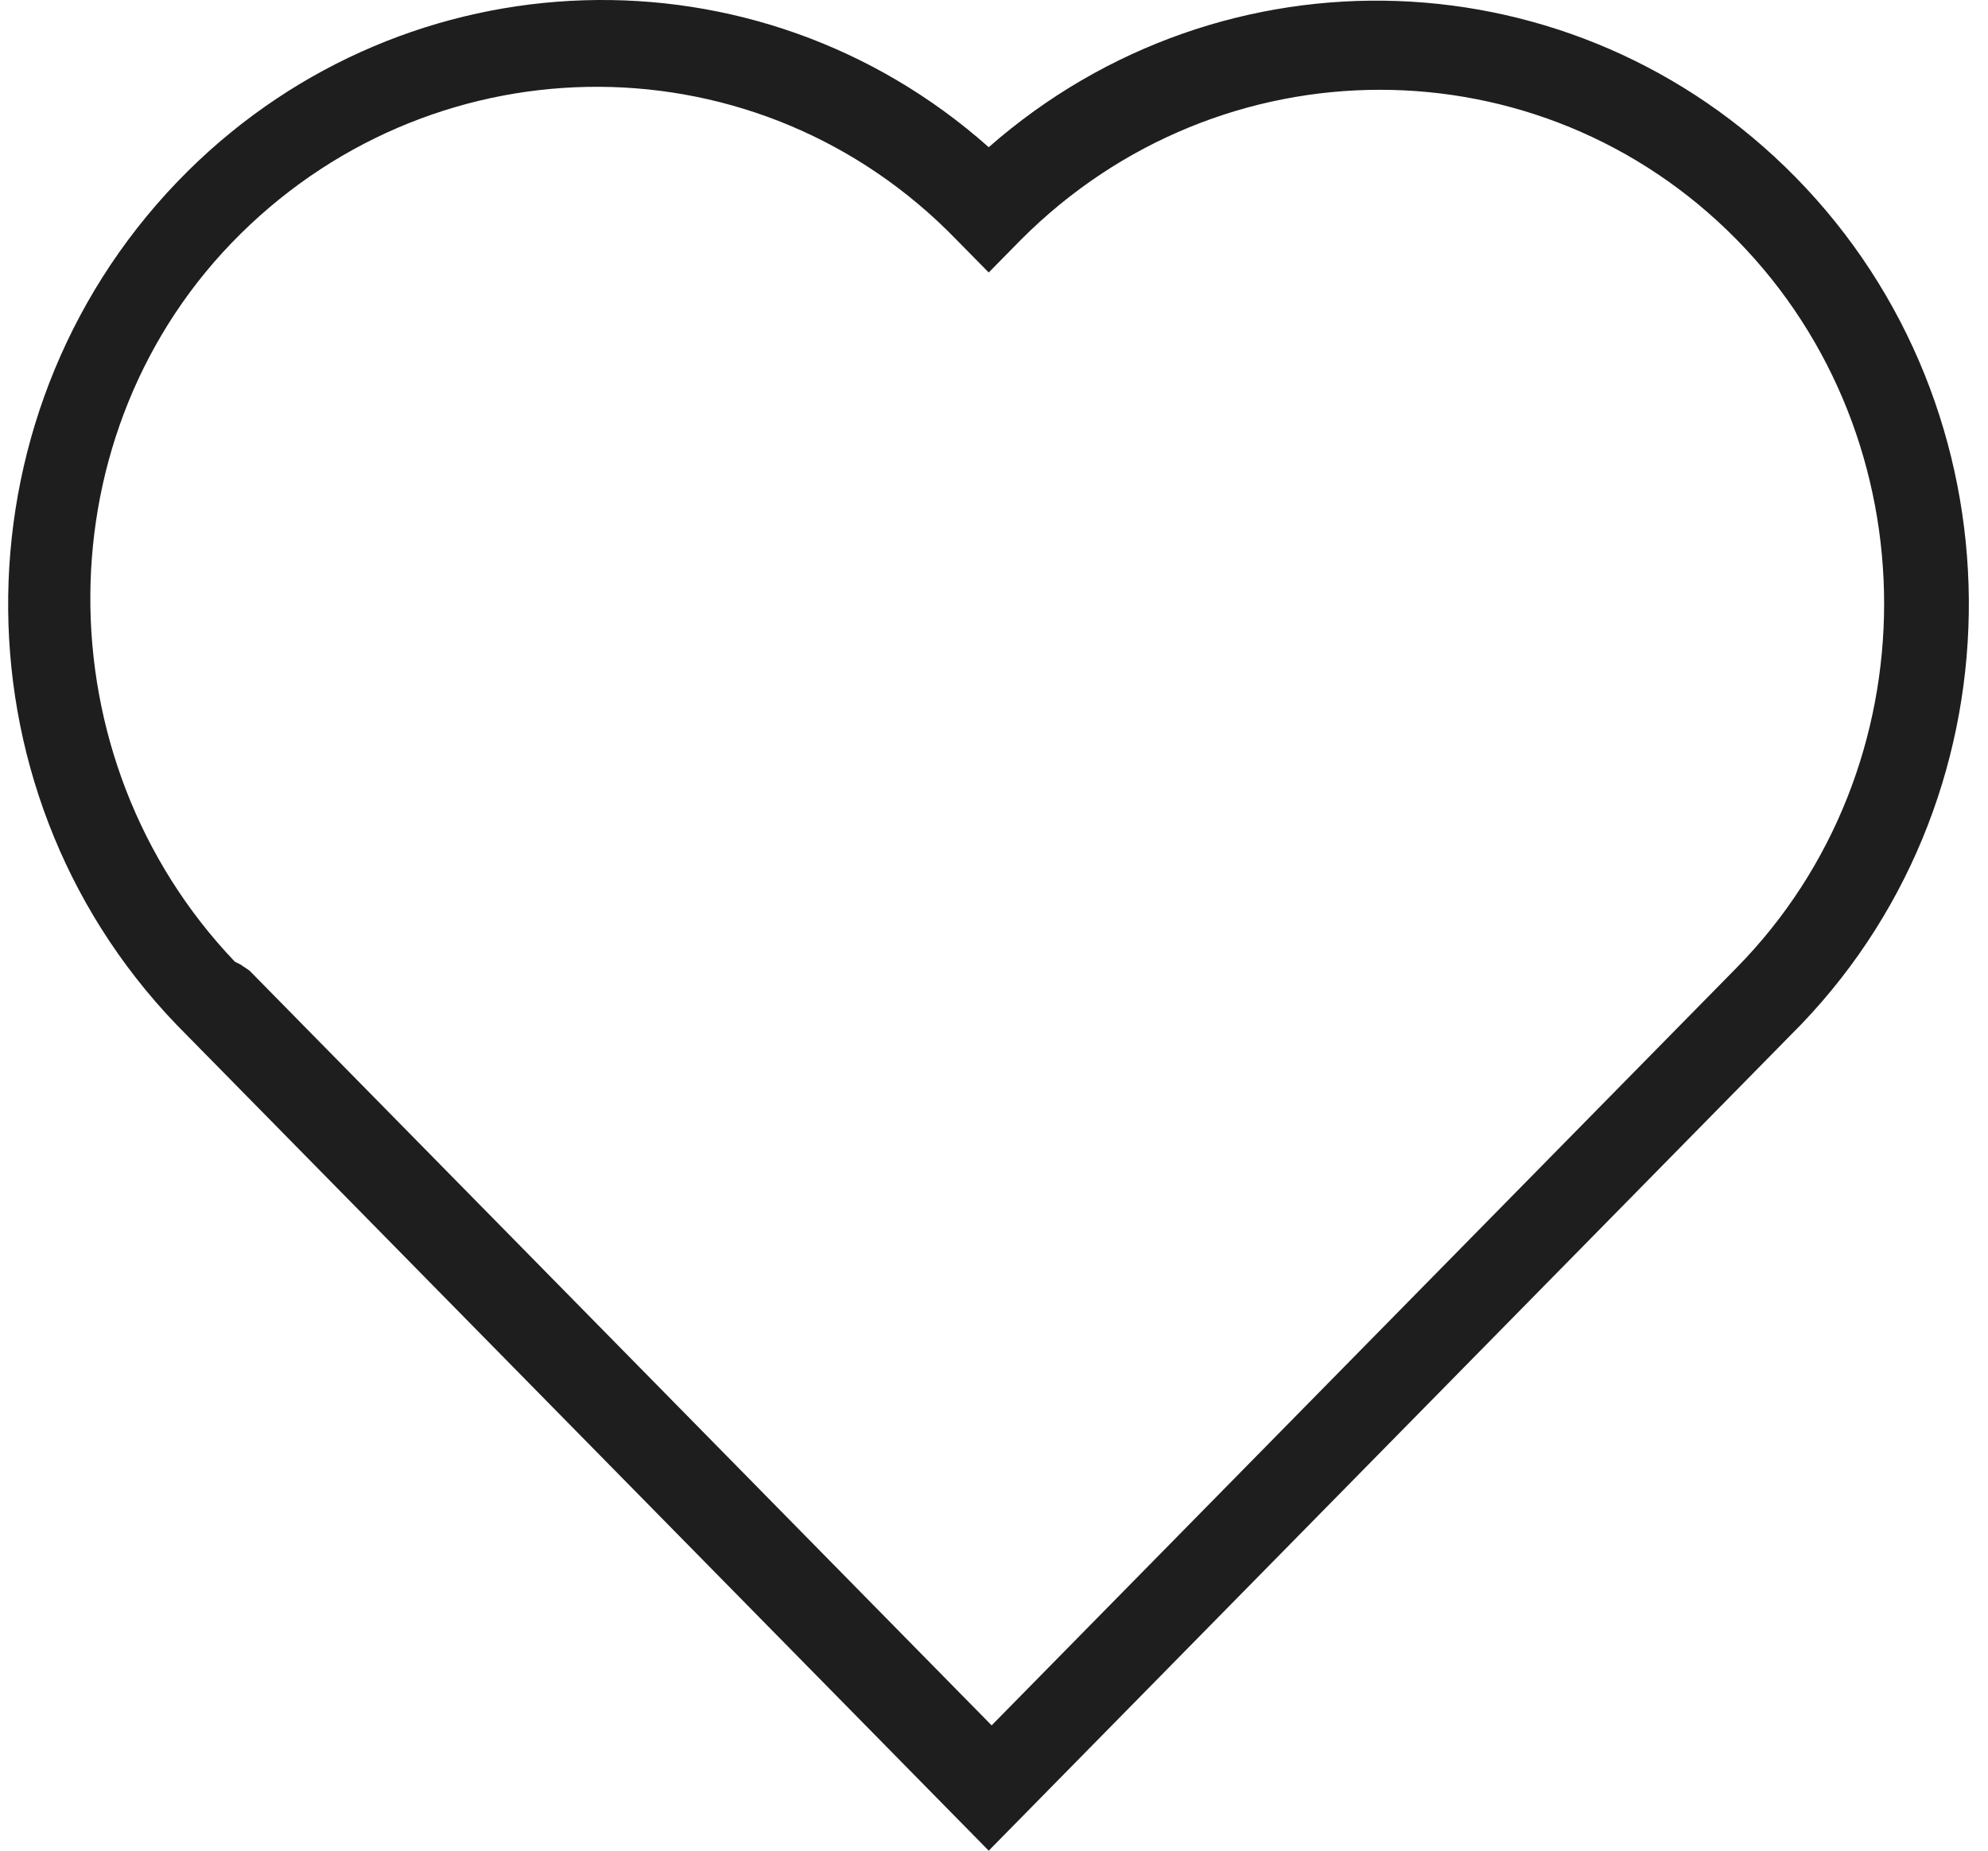 <svg width="58" height="54" viewBox="0 0 58 54" fill="none" xmlns="http://www.w3.org/2000/svg">
<path d="M28.846 54L5.139 29.888C-1.536 22.924 -1.365 11.782 5.481 4.992C11.9 -1.363 22.084 -1.711 28.846 4.295C35.692 -1.711 45.962 -1.363 52.381 5.166C59.056 11.956 59.142 23.011 52.552 29.888L28.846 54ZM7.279 28.321L28.931 50.344L50.669 28.234C56.403 22.401 56.403 12.826 50.669 6.994C44.935 1.162 35.606 1.162 29.787 6.994L28.846 7.951L27.904 6.994C22.17 1.075 12.841 1.075 7.022 6.82C1.202 12.565 1.202 22.14 6.851 28.06L7.022 28.147L7.279 28.321Z" fill="#1E1E1E"/>
</svg>
